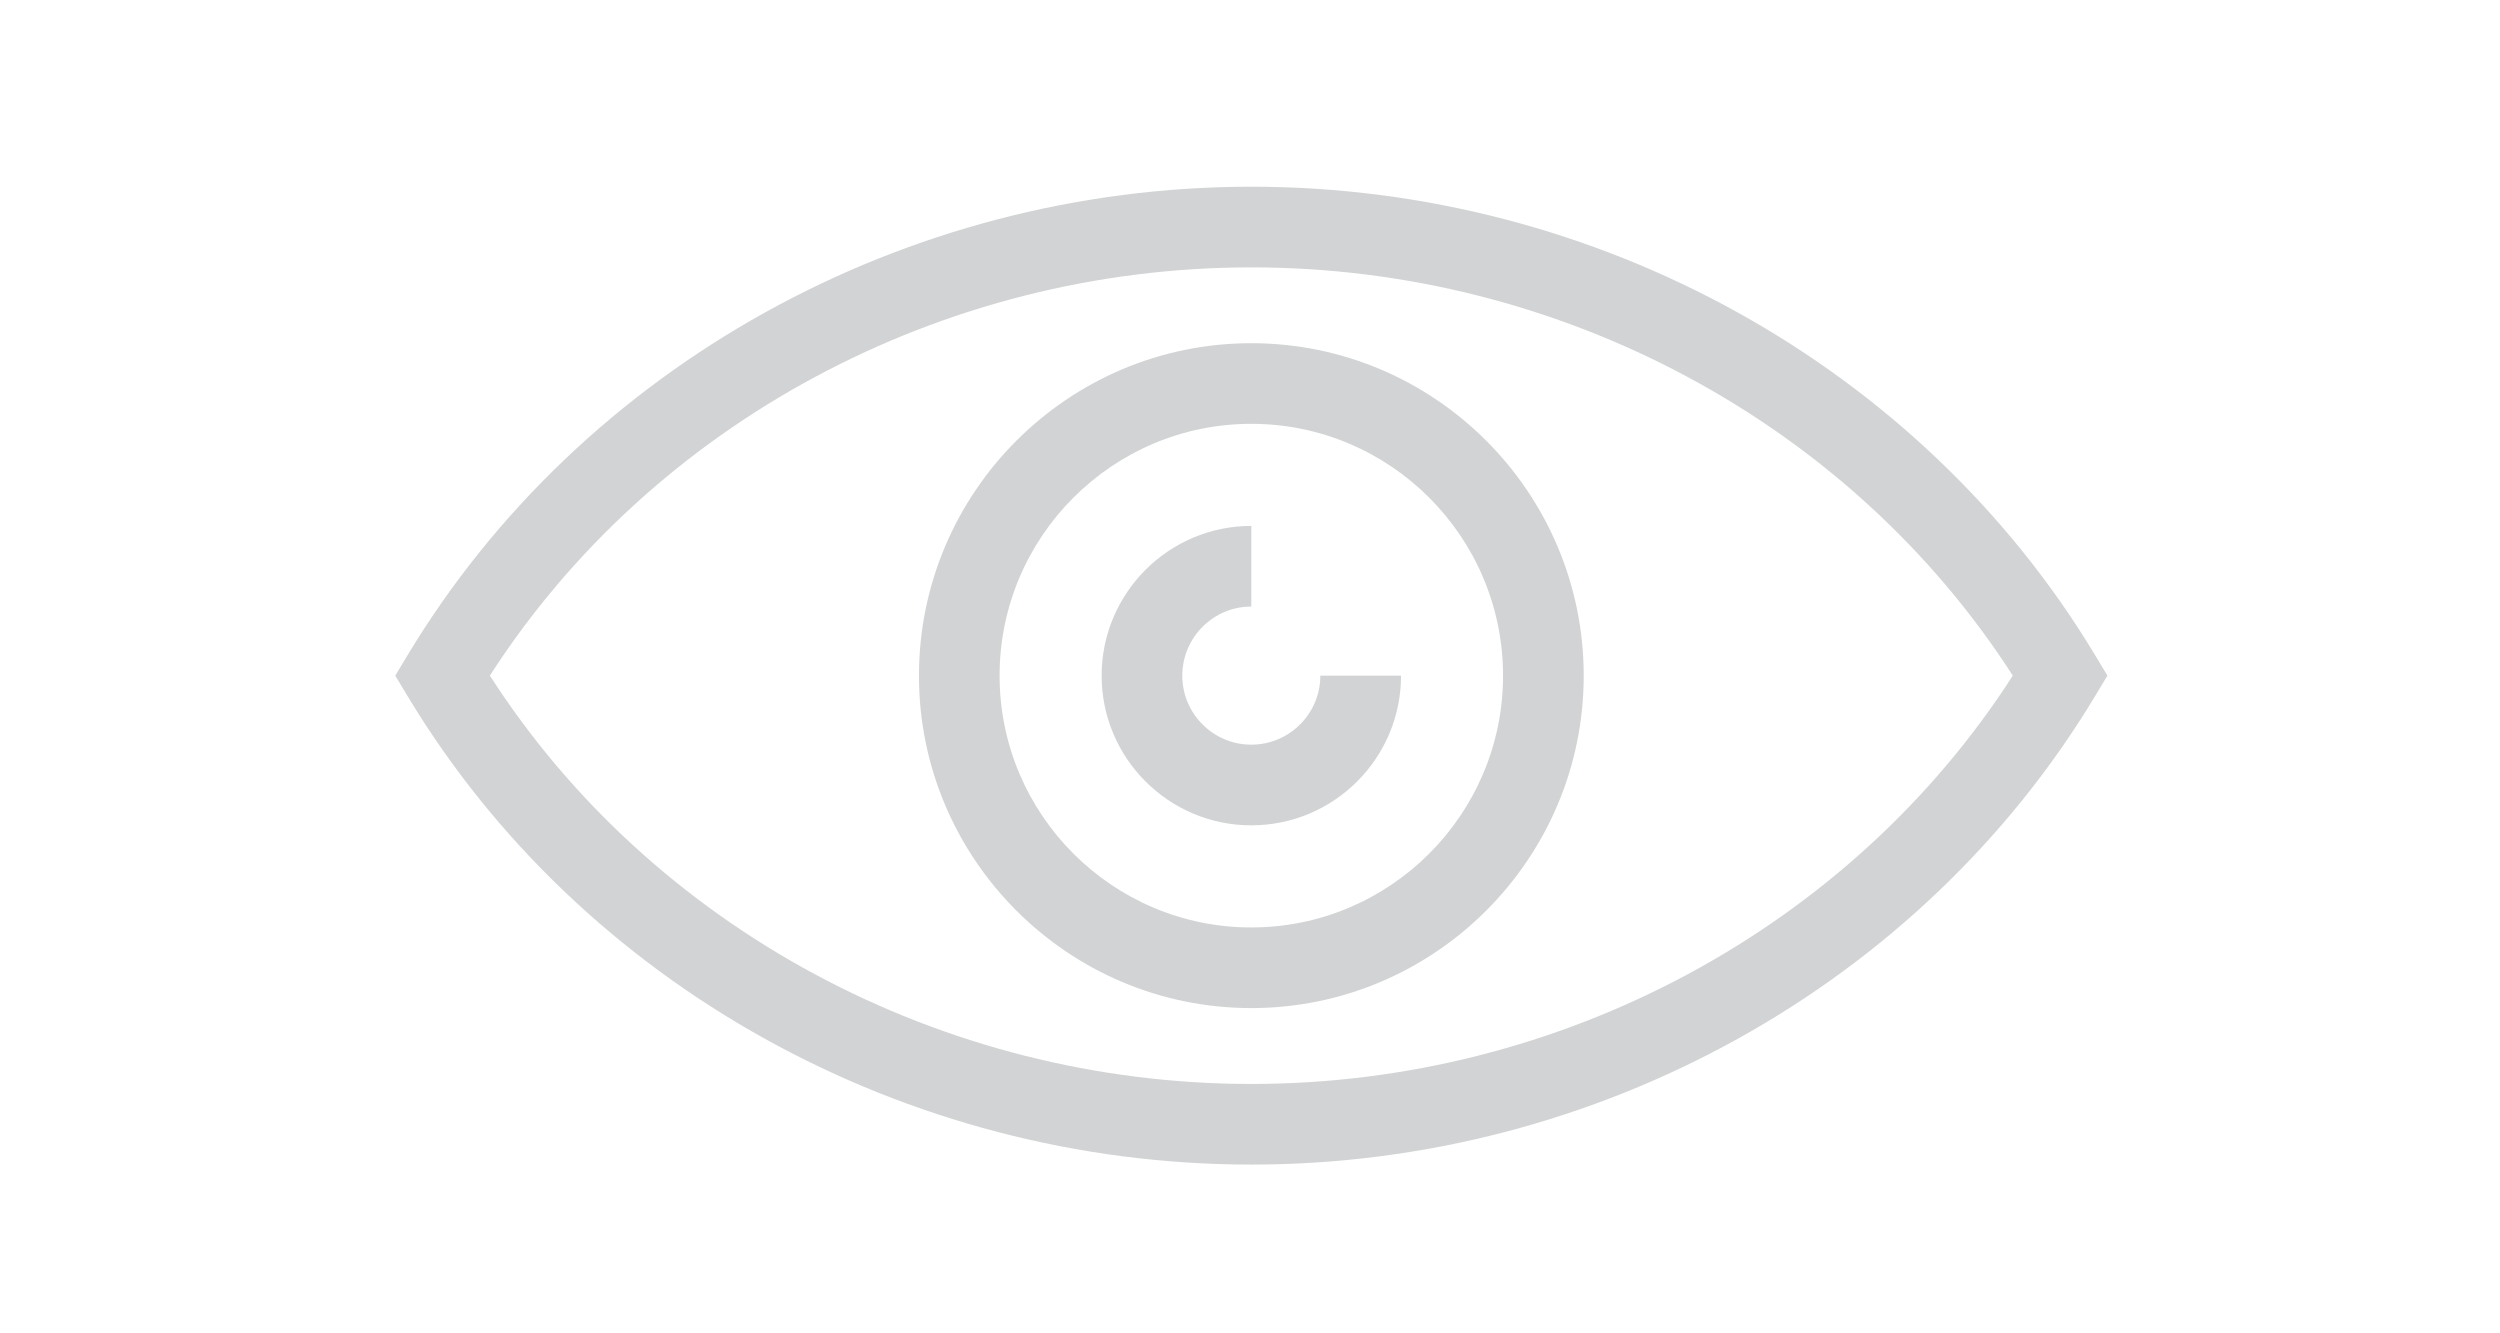 <?xml version="1.0" encoding="utf-8"?>
<!-- Generator: Adobe Illustrator 15.1.0, SVG Export Plug-In . SVG Version: 6.00 Build 0)  -->
<!DOCTYPE svg PUBLIC "-//W3C//DTD SVG 1.1//EN" "http://www.w3.org/Graphics/SVG/1.1/DTD/svg11.dtd">
<svg version="1.1" id="Layer_1" xmlns="http://www.w3.org/2000/svg" xmlns:xlink="http://www.w3.org/1999/xlink" x="0px" y="0px"
	 width="60px" height="32px" viewBox="0 0 60 32" enable-background="new 0 0 60 32" xml:space="preserve">
<path fill="#D1D3D4" d="M30.031,17.872c-0.913,0-1.656-0.743-1.656-1.656c0-0.915,0.743-1.659,1.656-1.659v-1.935
	c-1.98,0-3.592,1.611-3.592,3.594c0,1.98,1.611,3.592,3.592,3.592c1.982,0,3.594-1.611,3.594-3.592h-1.937
	C31.688,17.129,30.945,17.872,30.031,17.872"/>
<path fill="#D1D3D4" d="M30.031,8.237c-4.398,0-7.976,3.579-7.976,7.98c0,4.399,3.577,7.977,7.976,7.977
	c4.397,0,7.978-3.579,7.978-7.977C38.009,11.816,34.429,8.237,30.031,8.237 M30.031,22.259c-3.331,0-6.041-2.711-6.041-6.043
	c0-3.334,2.71-6.044,6.041-6.044c3.331,0,6.042,2.71,6.042,6.044C36.073,19.547,33.362,22.259,30.031,22.259"/>
<path fill="#D1D3D4" d="M50.277,15.715C46.102,8.787,38.344,4.481,30.032,4.481c-8.311,0-16.069,4.306-20.245,11.235l-0.301,0.499
	l0.301,0.5c4.176,6.931,11.934,11.235,20.245,11.235c8.312,0,16.069-4.305,20.245-11.235l0.301-0.5L50.277,15.715z M30.032,26.015
	c-7.434,0-14.381-3.741-18.275-9.8c3.895-6.059,10.841-9.798,18.275-9.798c7.434,0,14.381,3.74,18.275,9.798
	C44.413,22.273,37.467,26.015,30.032,26.015"/>
</svg>
